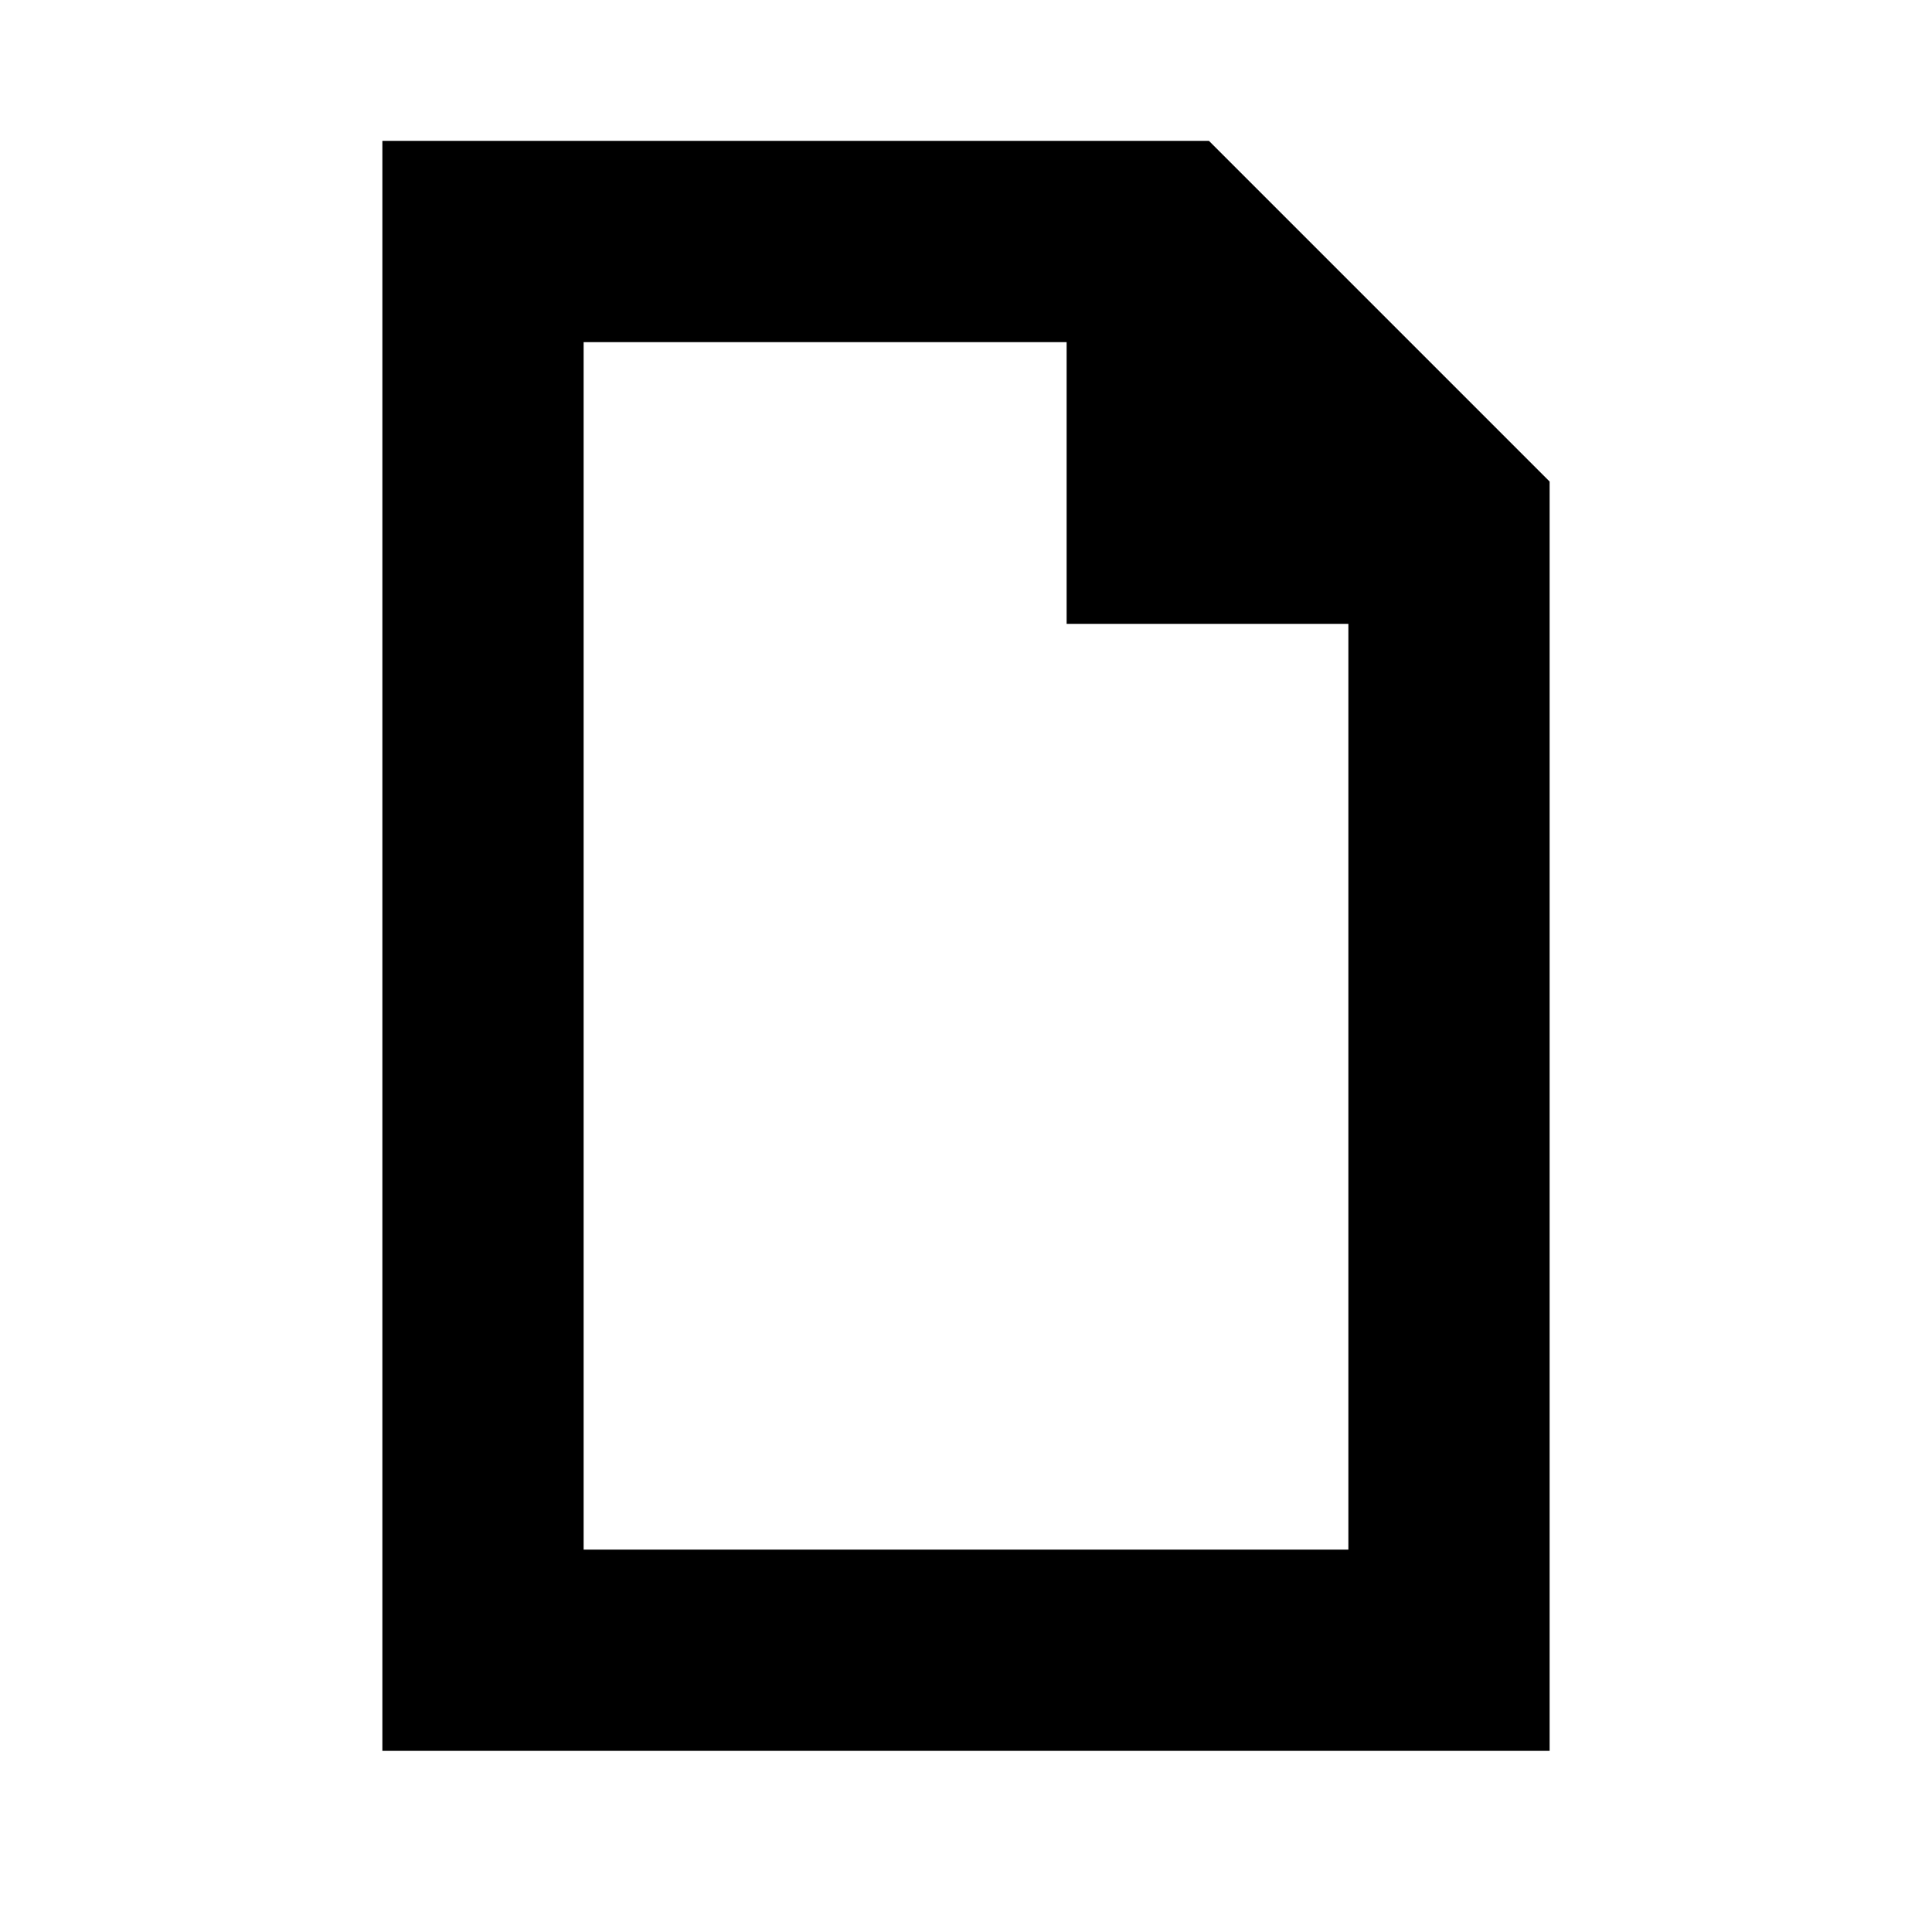 <svg width="12" height="12" viewBox="0 0 12 12" fill="none" xmlns="http://www.w3.org/2000/svg">
<path fill-rule="evenodd" clip-rule="evenodd" d="M2.375 0.875H7.509L9.625 2.991V10.875H2.375V0.875ZM3.625 2.125V9.625H8.375V3.875H6.625V2.125H3.625Z" fill="black"/>
</svg>
